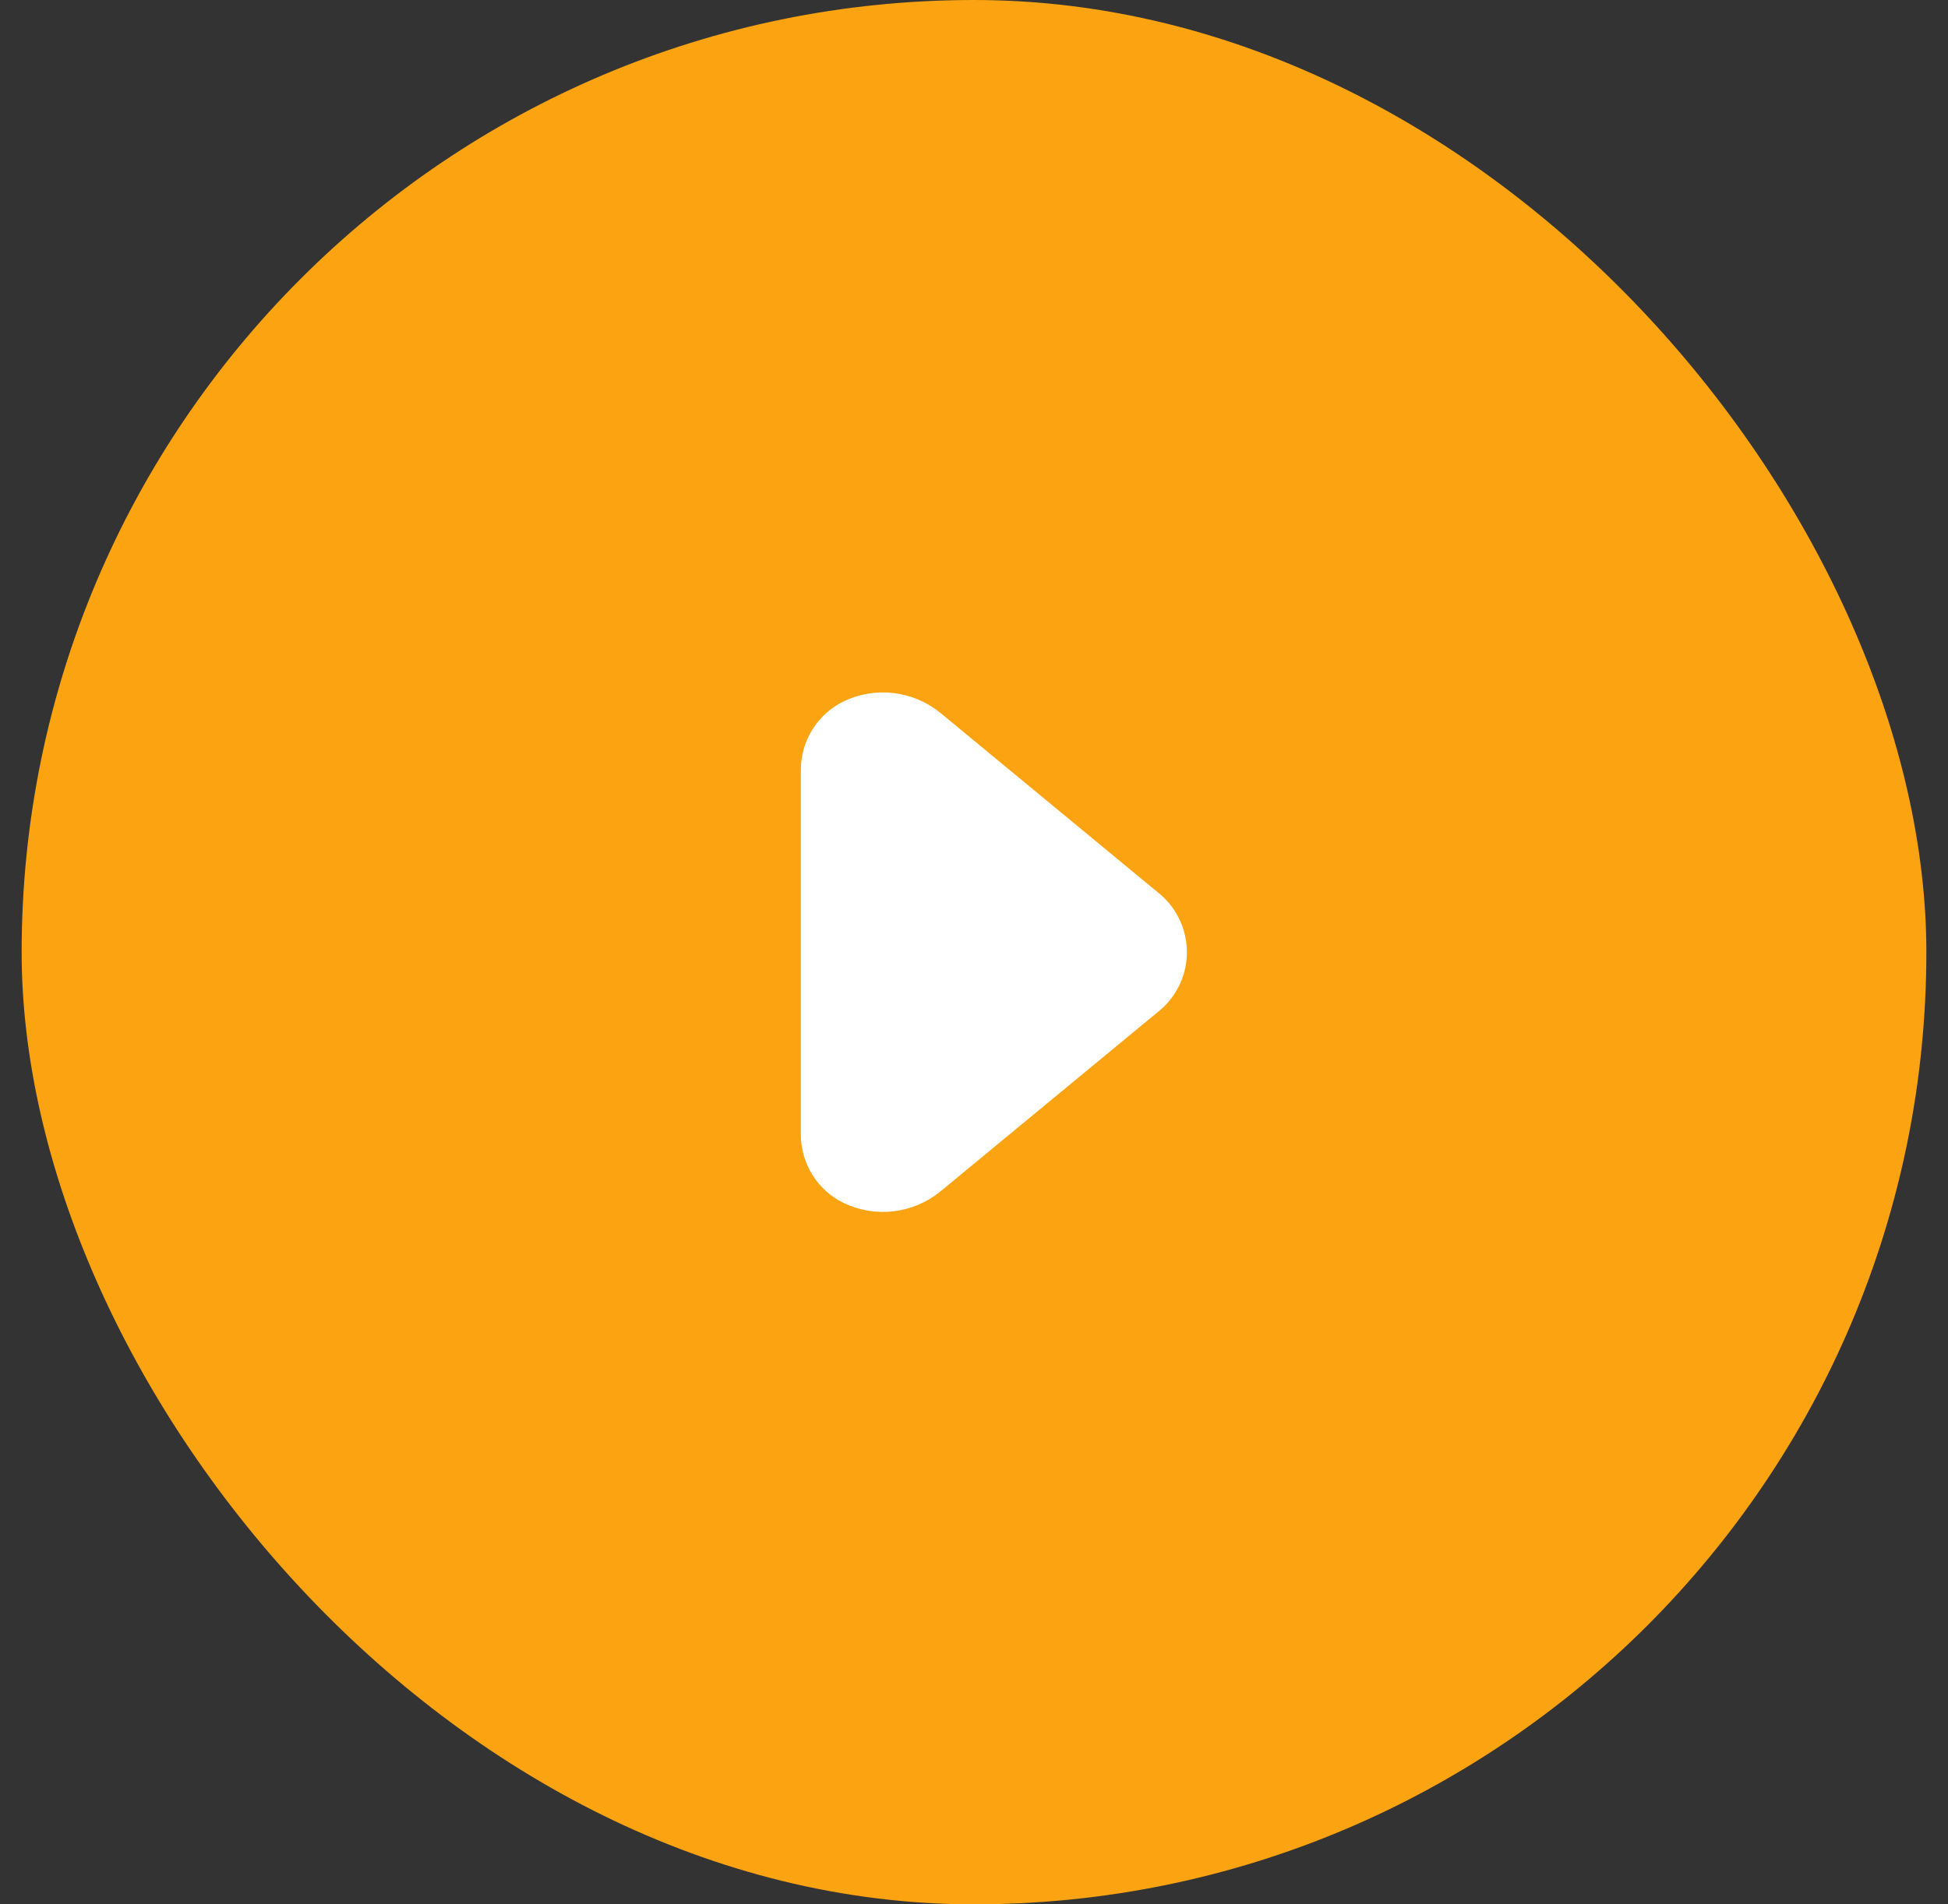 <svg width="45" height="44" viewBox="0 0 45 44" fill="none" xmlns="http://www.w3.org/2000/svg">
<rect x="0" y="0" width="45" height="44" fill="#333333" stroke="none"/>
<rect x="0.5" width="44" height="44" rx="22" fill="#FCA311"/>
<path d="M18.5 26.21V17.79C18.5 17.458 18.593 17.132 18.77 16.851C18.947 16.569 19.2 16.344 19.5 16.2C19.856 16.032 20.252 15.967 20.642 16.013C21.033 16.059 21.403 16.214 21.71 16.46L26.81 20.67C27.001 20.835 27.154 21.04 27.259 21.269C27.363 21.499 27.418 21.748 27.418 22C27.418 22.253 27.363 22.502 27.259 22.731C27.154 22.961 27.001 23.165 26.81 23.33L21.71 27.54C21.403 27.786 21.033 27.941 20.642 27.987C20.252 28.033 19.856 27.968 19.5 27.8C19.2 27.657 18.947 27.431 18.77 27.15C18.593 26.868 18.5 26.543 18.5 26.21Z" fill="white"/>
</svg>
